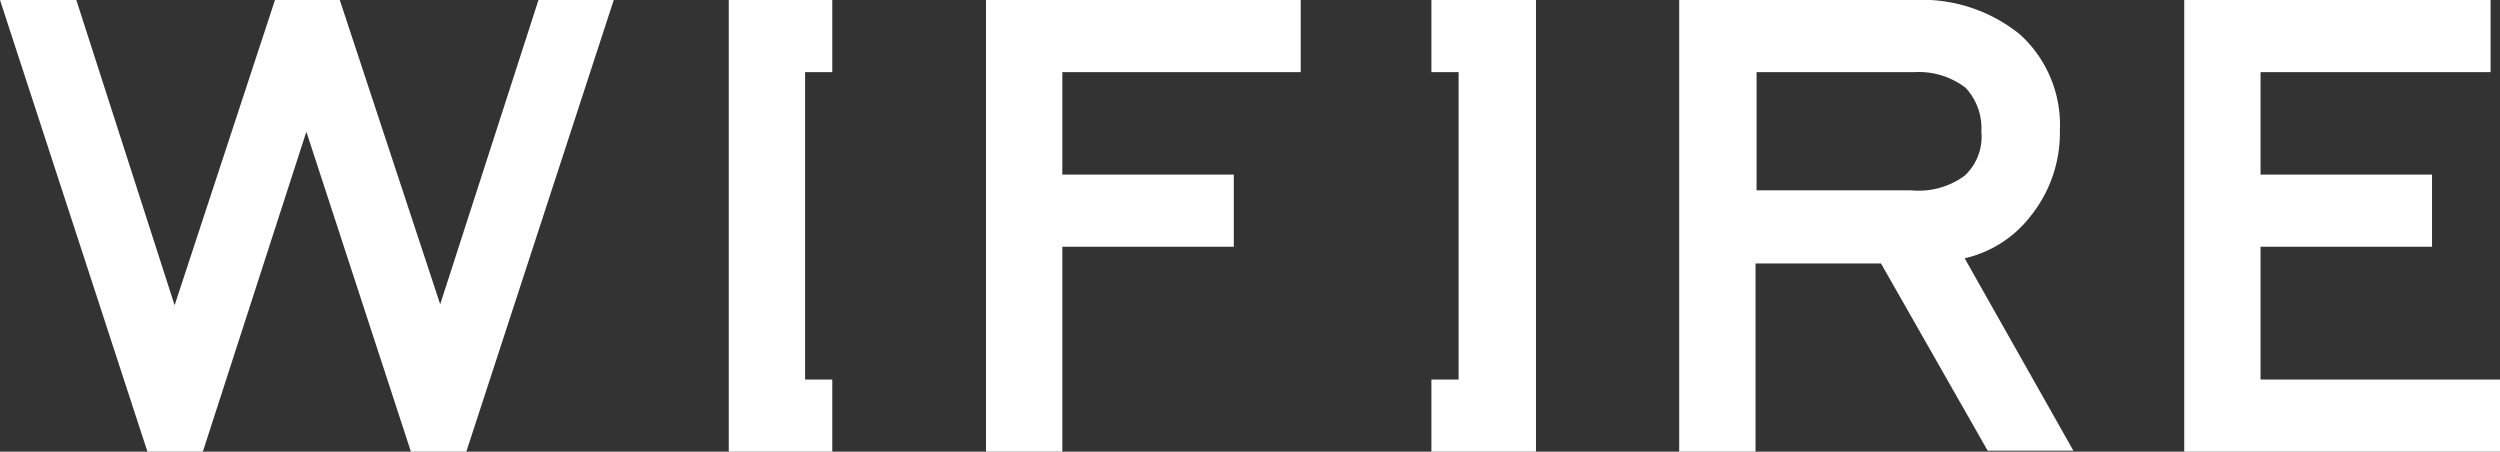 <svg xmlns="http://www.w3.org/2000/svg" id="wifire" width="181" height="32.703"><rect width="100%" height="100%" fill="#333333" stroke="none"/><defs><style>.cls-1{fill:#fff}</style></defs><path id="Path_1" d="M31.87 22.029L24.6 0h-4.691l-7.267 22.1L5.526 0H0l10.674 32.7h4.012L22.18 9.538 29.75 32.7h4.012L44.436 0h-5.45z" class="cls-1" data-name="Path 1"/><path id="Path_2" d="M94.3 32.7h5.526V17.865h12.415v-5.223H99.826V5.223h17.26V0H94.3z" class="cls-1" data-name="Path 2" transform="translate(-22.914)"/><path id="Path_3" d="M185.96 15.746a9.624 9.624 0 0 0 2.2-6.283 8.851 8.851 0 0 0-2.882-6.963 11.277 11.277 0 0 0-7.721-2.5H160.6v32.7h5.526V19.077h9.084l7.721 13.55h6.207L181.266 18.7a8.371 8.371 0 0 0 4.693-2.952m-3.482-6.207a3.852 3.852 0 0 1-1.211 3.179 5.605 5.605 0 0 1-3.861 1.06H166.2V5.223h11.431a5.571 5.571 0 0 1 3.709 1.136 4.3 4.3 0 0 1 1.135 3.179" class="cls-1" data-name="Path 3" transform="translate(-39.025)"/><path id="Path_4" d="M214.426 27.479v-9.614h12.415v-5.223h-12.415V5.223h16.654V0H208.9v32.7h22.862v-5.221z" class="cls-1" data-name="Path 4" transform="translate(-50.762)"/><path id="Path_5" d="M136.9 5.223h1.968v22.256H136.9V32.7h7.57V0h-7.57z" class="cls-1" data-name="Path 5" transform="translate(-33.266)"/><path id="Path_6" d="M69.7 32.7h7.494v-5.221h-1.968V5.223h1.968V0H69.7z" class="cls-1" data-name="Path 6" transform="translate(-16.937)"/></svg>